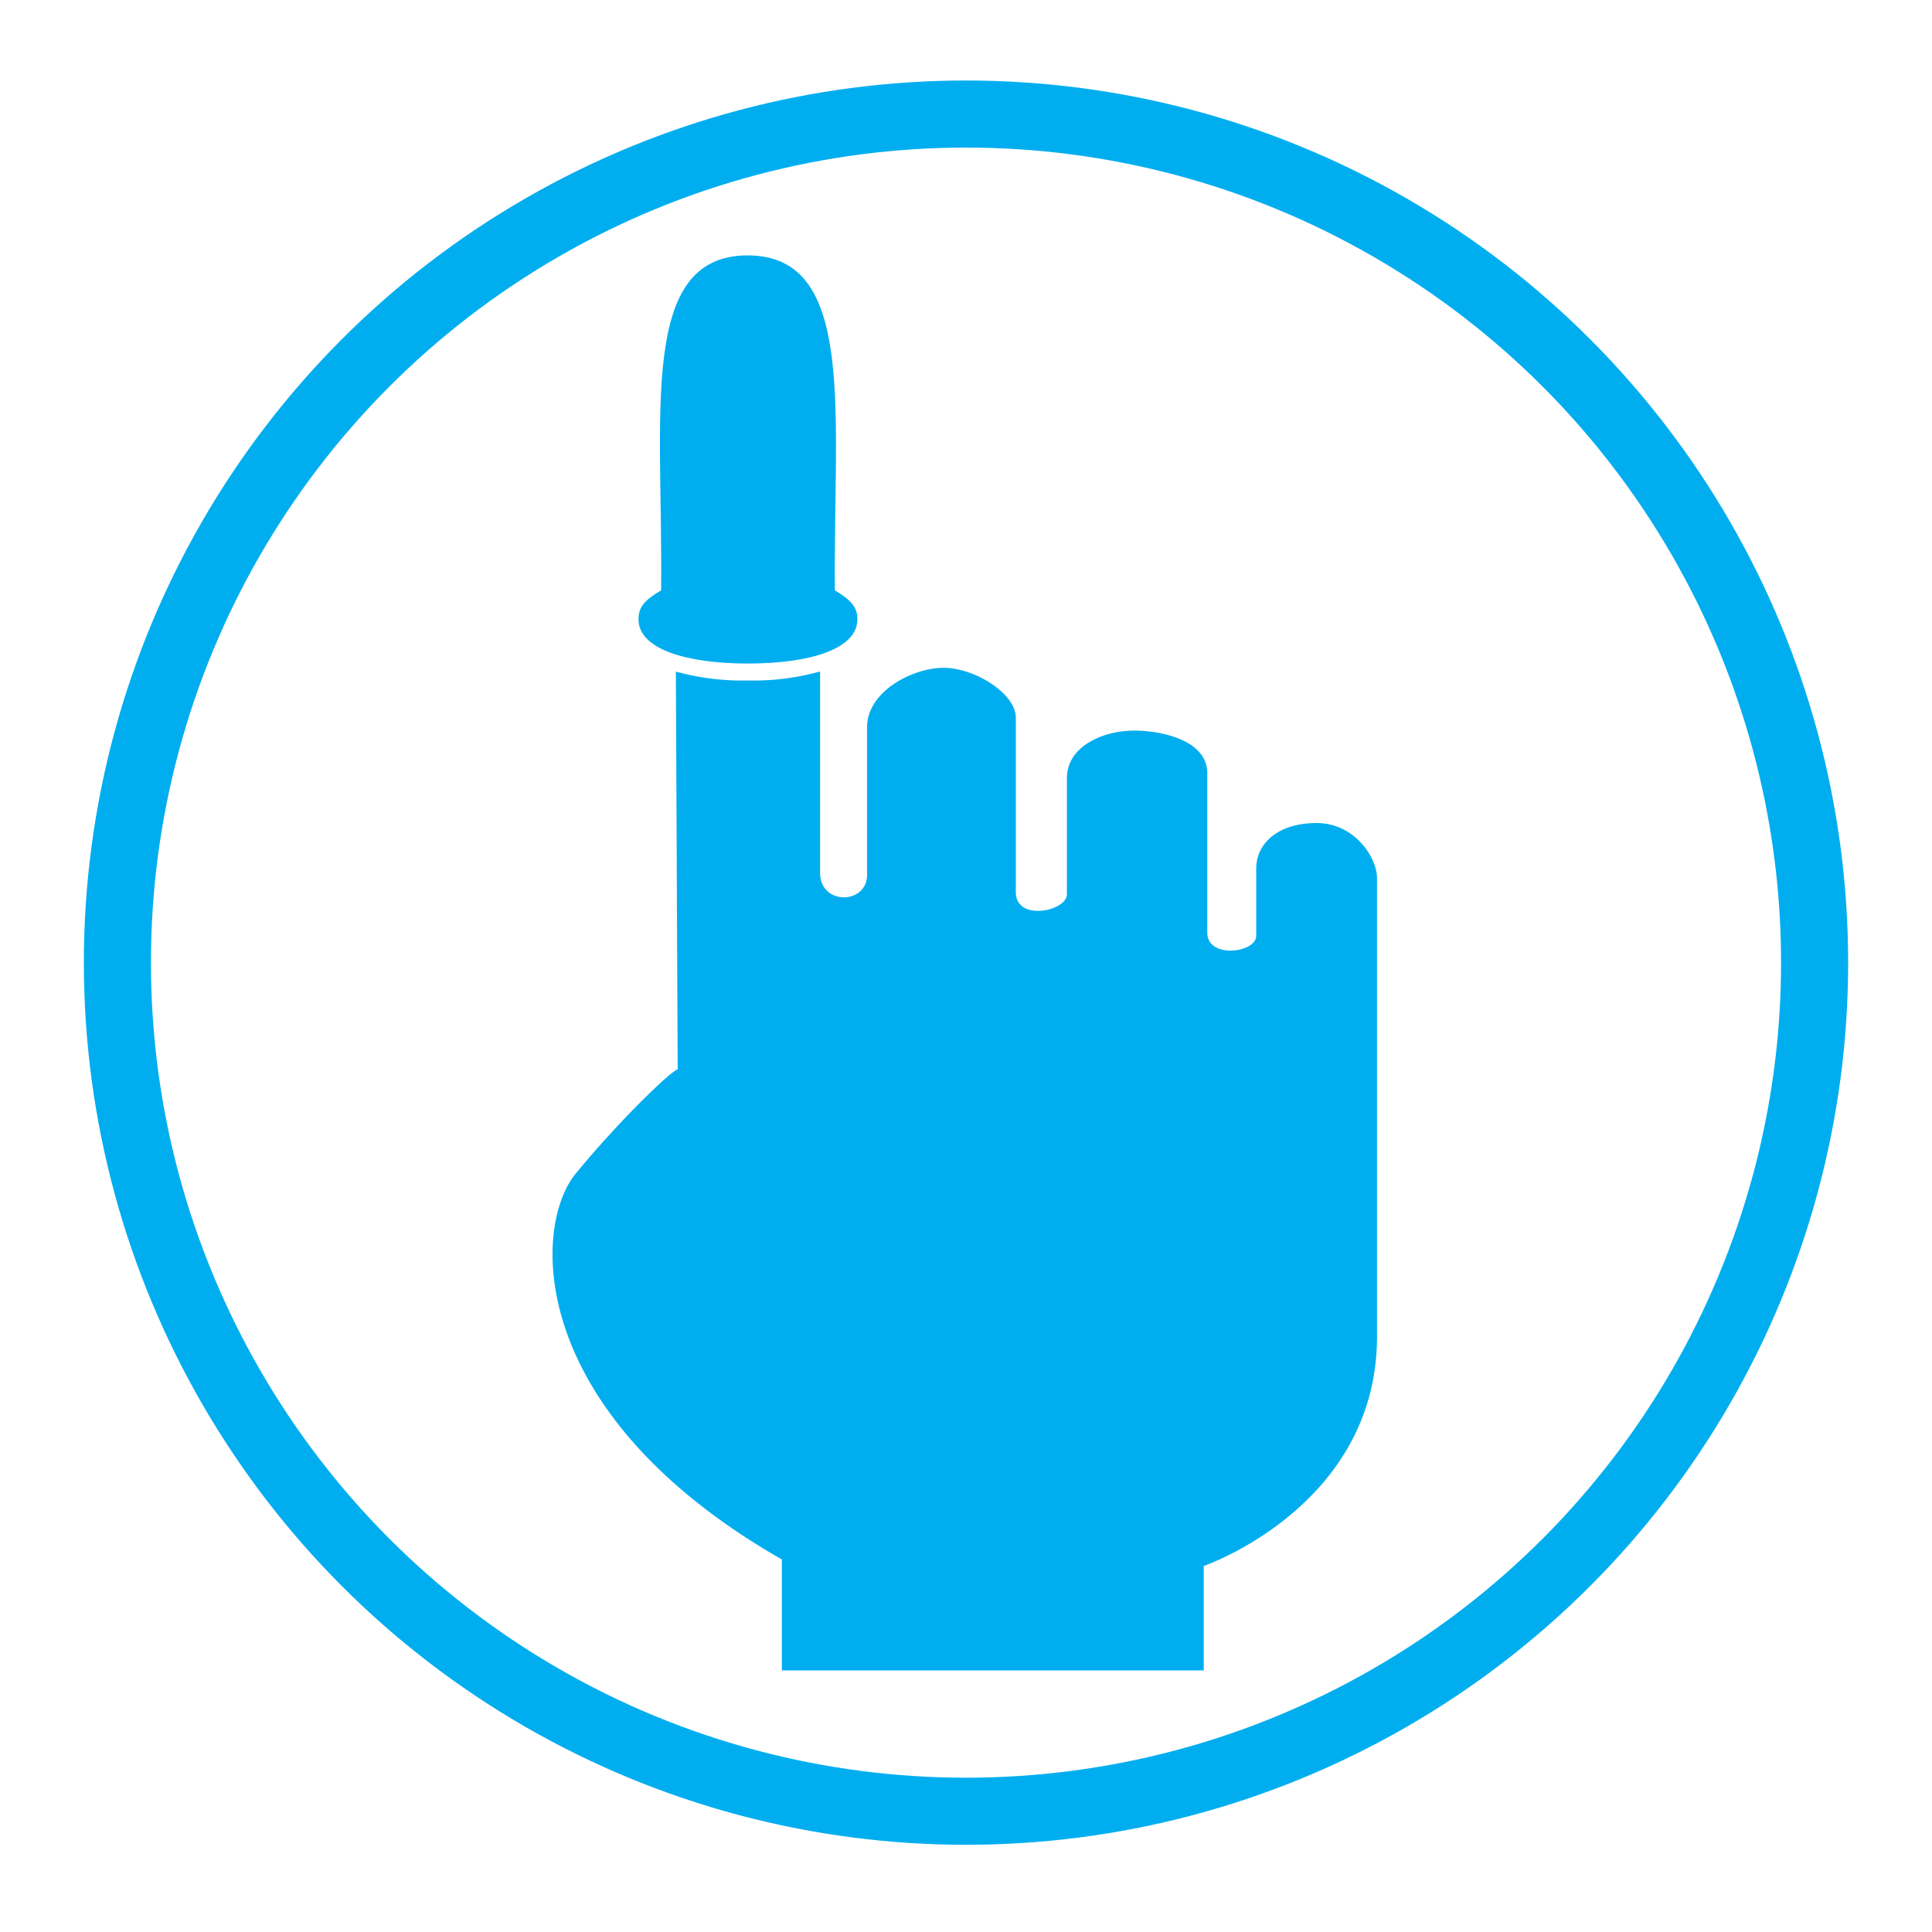 <svg xmlns="http://www.w3.org/2000/svg" viewBox="0 0 288 288">
  <defs>
    <style>
      .cls-1 {
        fill: none;
        stroke: #00aeef;
        stroke-miterlimit: 10;
        stroke-width: 10px;
      }

      .cls-2 {
        fill: #00aeef;
      }
    </style>
  </defs>
  <g id="Layer_1" data-name="Layer 1">
    <circle class="cls-1" cx="144" cy="143.5" r="126.5"/>
  </g>
  <g id="Layer_2" data-name="Layer 2">
    <path class="cls-2" d="M196.26,122.69c-5.71,0-9,3-9,6.82v10c0,2.53-7.29,3.48-7.29-.48V115.25c0-4.76-6.5-6.34-10.93-6.34s-10,2.22-10,7.13v17.27c0,2.53-7.61,4.12-7.61-.32V107c0-3.65-6.18-7.45-10.77-7.45s-11.41,3.49-11.41,8.87v22c0,4.43-7,4.59-7-.32v-30a37.08,37.08,0,0,1-10.77,1.34,37.21,37.21,0,0,1-10.73-1.33c.13,28.52.27,59.32.27,59.32-.79,0-8.71,7.6-15.21,15.53s-7.45,35.64,30.74,57.51V249h62.89V233.44s25.83-8.88,25.83-34.22V130.93C205.29,127.92,202,122.69,196.26,122.69Z"/>
    <path class="cls-2" d="M124.45,88c-.26-26.17,3.36-49.93-13-49.93S98.85,61.85,98.55,88c-2.32,1.39-3.37,2.38-3.37,4.31,0,4.46,7.12,6.6,16.32,6.6s16.31-2.14,16.31-6.6C127.81,90.41,126.76,89.41,124.45,88Z"/>
  </g>
</svg>
